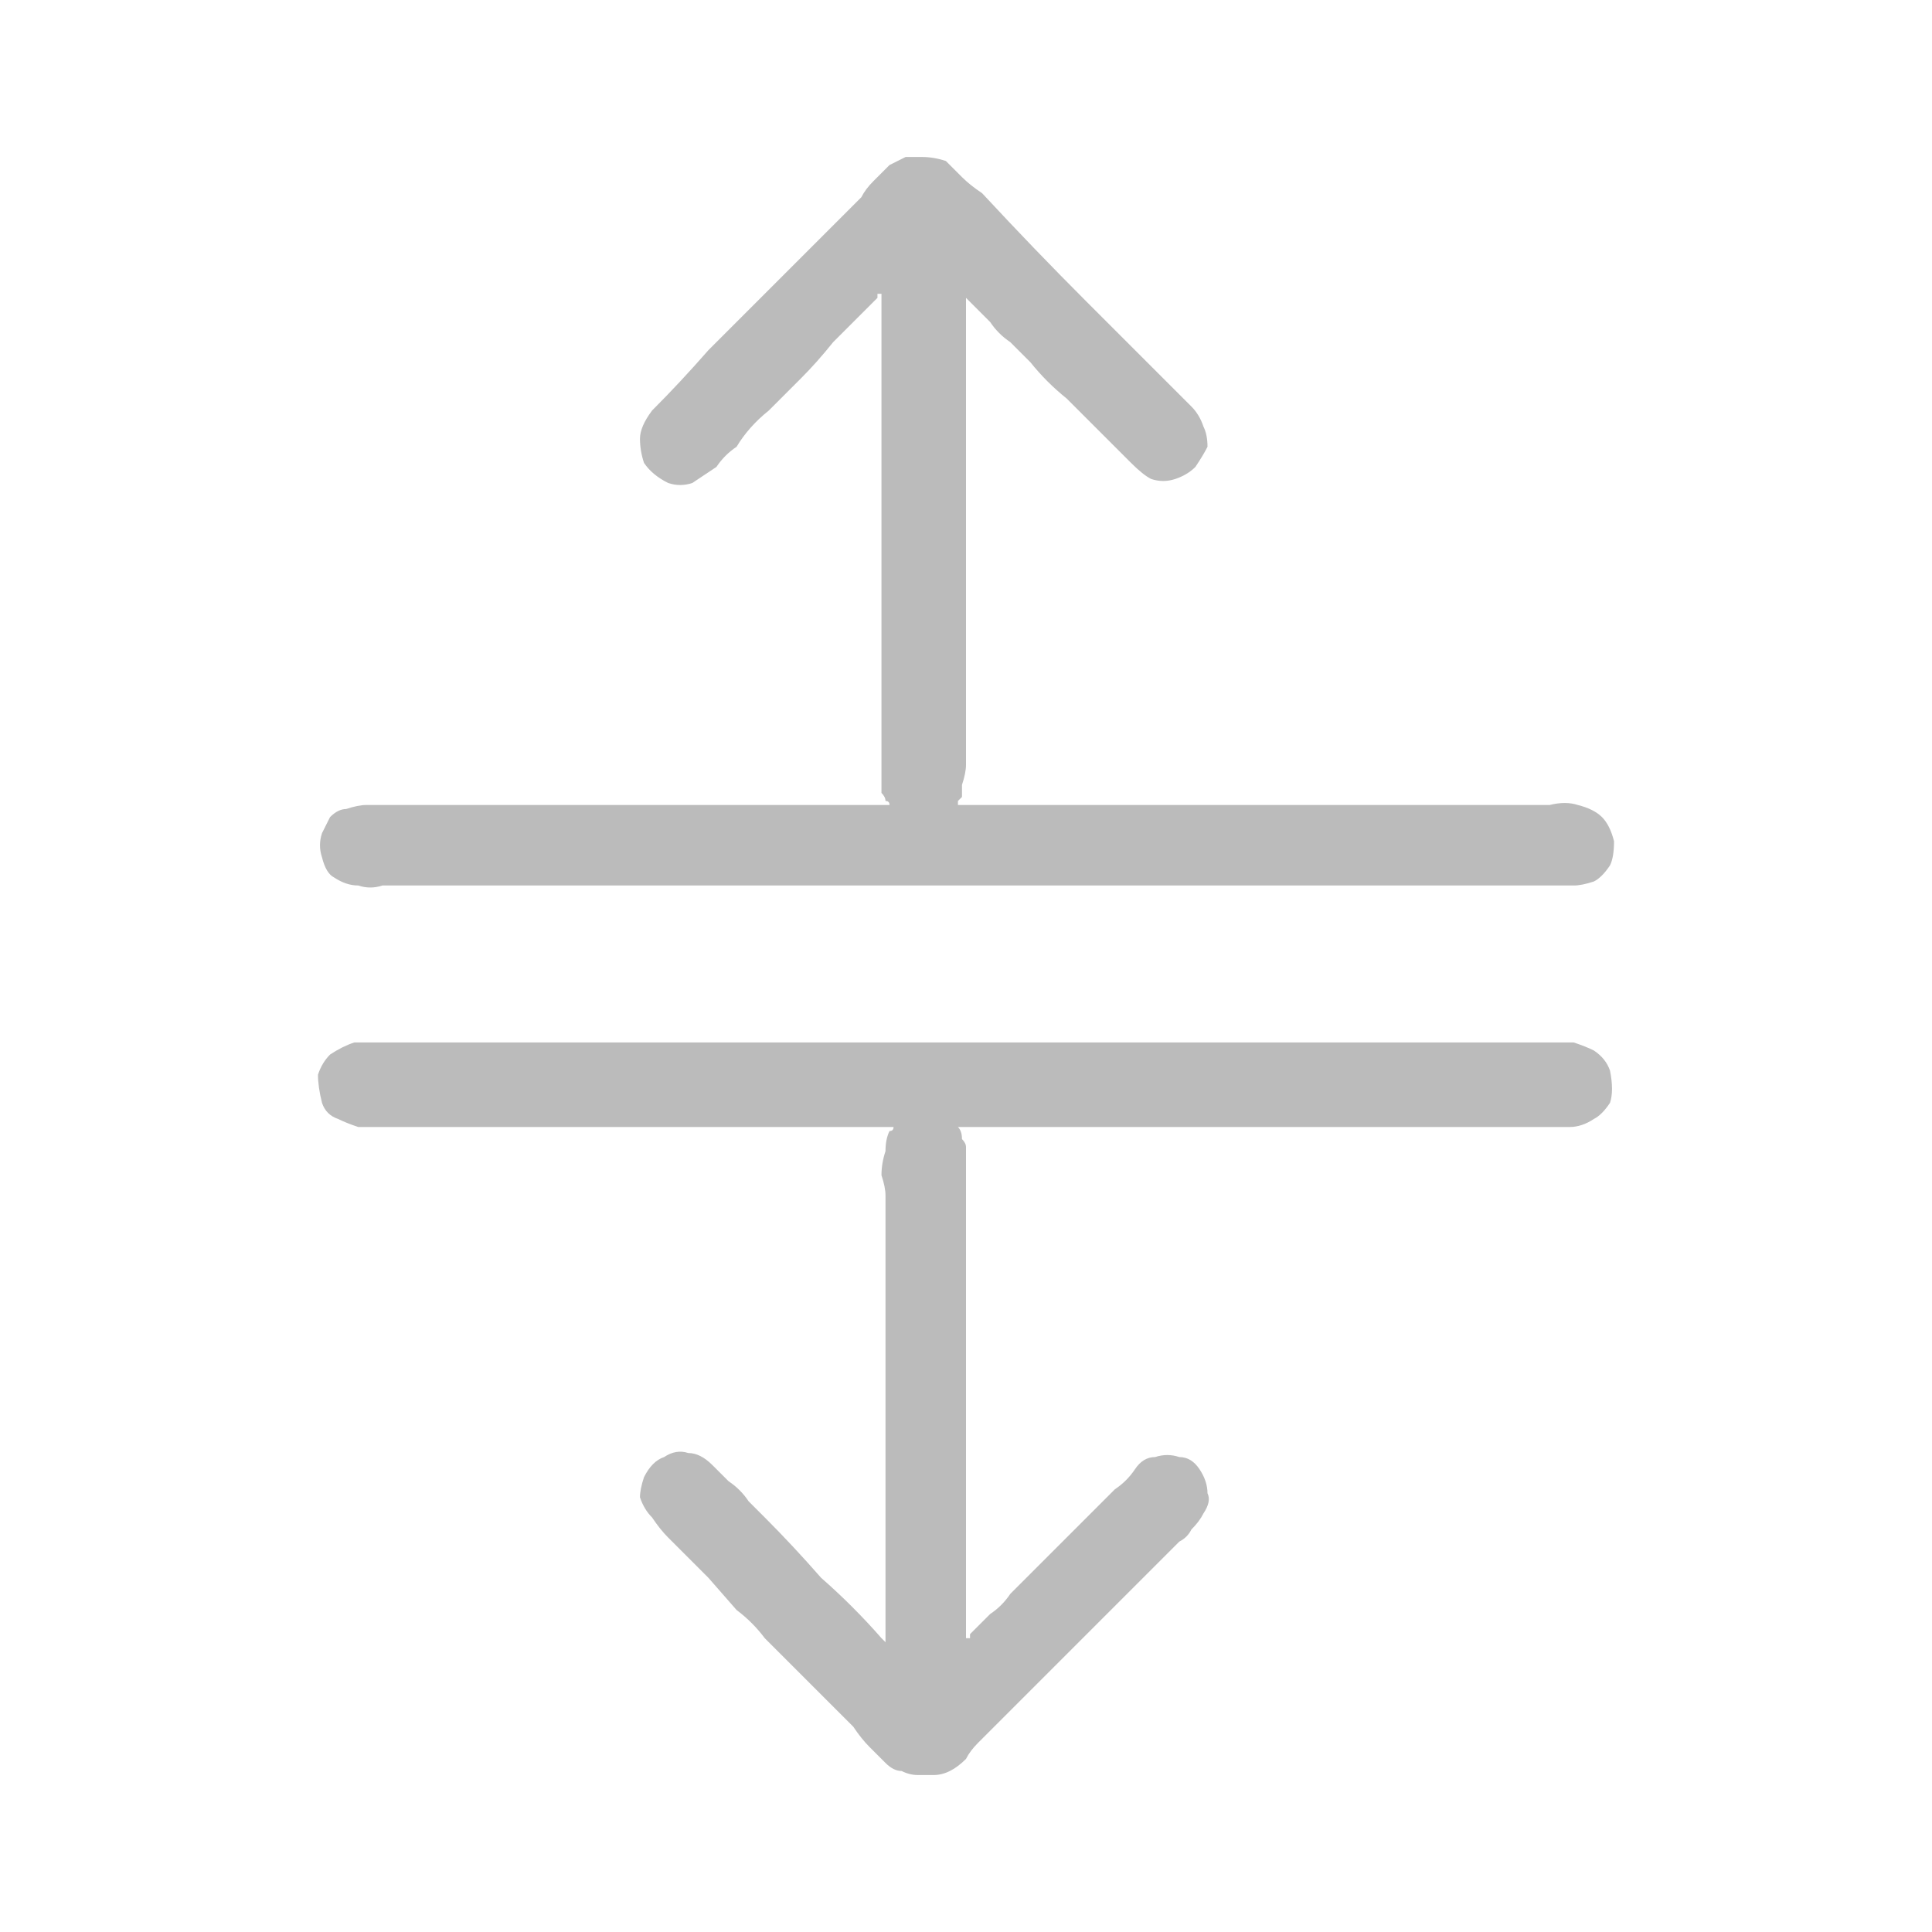 <svg xmlns="http://www.w3.org/2000/svg" height="24" width="24">
  <defs />
  <g>
    <path d="M11.35 1.95 Q11.35 1.95 11.35 1.95 11.4 1.95 11.4 1.95 11.45 1.95 11.45 1.95 11.6 1.95 11.75 2 11.85 2.1 11.95 2.2 12.05 2.3 12.2 2.4 12.85 3.1 13.5 3.75 14.15 4.4 14.8 5.05 14.9 5.15 14.95 5.3 15 5.4 15 5.55 14.95 5.65 14.85 5.8 14.75 5.9 14.6 5.95 14.45 6 14.3 5.95 14.2 5.9 14.05 5.75 13.85 5.55 13.65 5.35 13.45 5.15 13.25 4.95 13 4.75 12.8 4.5 12.7 4.4 12.55 4.25 12.4 4.15 12.3 4 12.15 3.85 12.05 3.75 L12 3.7 Q12 3.7 12 3.65 12 3.7 12 3.7 12 3.7 12 3.75 L12 9.05 Q12 9.15 12 9.25 12 9.35 12 9.5 12 9.6 11.95 9.75 11.95 9.85 11.95 9.9 11.9 9.95 11.9 9.95 11.9 9.95 11.9 10 11.9 10 11.9 10 11.95 10 11.95 10 L18.95 10 Q19.1 10 19.25 10 19.45 9.95 19.6 10 19.8 10.05 19.9 10.15 20 10.25 20.05 10.45 20.05 10.65 20 10.75 19.9 10.9 19.8 10.95 19.65 11 19.55 11 L5 11 Q4.9 11 4.75 11 4.6 11.05 4.45 11 4.3 11 4.15 10.9 4.05 10.85 4 10.65 3.95 10.5 4 10.35 4.05 10.25 4.1 10.15 4.2 10.05 4.3 10.05 4.45 10 4.55 10 L10.95 10 11 10 Q11 10 11.05 10 11.05 9.95 11 9.95 11 9.9 10.95 9.85 10.95 9.75 10.95 9.7 10.95 8.2 10.95 6.7 10.95 5.2 10.95 3.75 L10.95 3.7 Q10.95 3.7 10.95 3.65 10.95 3.65 10.95 3.65 10.95 3.65 10.9 3.65 L10.9 3.7 Q10.75 3.85 10.65 3.95 10.5 4.1 10.35 4.25 10.15 4.5 9.95 4.7 9.75 4.9 9.55 5.1 9.3 5.3 9.15 5.55 9 5.65 8.9 5.8 8.75 5.9 8.6 6 8.45 6.05 8.3 6 8.1 5.9 8 5.75 7.95 5.6 7.95 5.45 7.95 5.3 8.1 5.1 8.45 4.75 8.8 4.35 9.15 4 9.5 3.65 9.8 3.35 10.1 3.05 10.4 2.75 10.7 2.45 10.75 2.35 10.85 2.25 10.95 2.15 11.05 2.05 11.15 2 11.25 1.95 L11.3 1.95 Q11.3 1.95 11.35 1.95 M4.45 12.95 Q4.5 12.95 4.5 12.95 L4.55 12.95 18.9 12.95 Q19.05 12.95 19.2 12.95 19.35 12.95 19.55 12.95 19.7 13 19.8 13.05 19.95 13.15 20 13.3 20.05 13.55 20 13.7 19.9 13.85 19.8 13.9 19.65 14 19.5 14 L11.95 14 11.9 14 Q11.9 14 11.9 14 11.9 14 11.9 14 11.95 14.05 11.95 14.15 12 14.2 12 14.25 12 14.3 12 14.4 L12 20.25 12 20.3 Q12 20.3 12 20.3 12 20.35 12 20.35 12 20.35 12.05 20.35 L12.05 20.3 Q12.15 20.2 12.3 20.05 12.45 19.95 12.55 19.8 12.7 19.65 12.8 19.55 12.95 19.4 13.05 19.3 13.2 19.15 13.35 19 13.45 18.9 13.6 18.75 13.7 18.65 13.85 18.5 14 18.4 14.1 18.25 14.2 18.1 14.35 18.1 14.5 18.05 14.65 18.1 14.8 18.1 14.9 18.25 15 18.4 15 18.55 15.05 18.65 14.95 18.8 14.9 18.9 14.8 19 14.75 19.1 14.65 19.15 14.4 19.4 14.2 19.6 13.95 19.85 13.7 20.1 13.5 20.3 13.25 20.55 L12.8 21 Q12.55 21.25 12.3 21.5 12.25 21.55 12.15 21.65 12.05 21.75 12 21.85 11.9 21.95 11.8 22 11.7 22.05 11.6 22.05 11.5 22.05 11.4 22.05 11.3 22.05 11.2 22 11.1 22 11 21.9 10.9 21.8 10.8 21.7 10.7 21.6 10.6 21.45 10.4 21.25 10.25 21.1 10.05 20.9 9.85 20.7 9.7 20.55 9.5 20.35 9.35 20.15 9.15 20 L8.8 19.6 Q8.65 19.45 8.45 19.25 8.4 19.2 8.3 19.1 8.2 19 8.1 18.85 8 18.75 7.95 18.6 7.95 18.5 8 18.35 8.1 18.15 8.25 18.1 8.4 18 8.55 18.05 8.7 18.05 8.85 18.2 8.95 18.3 9.05 18.4 9.2 18.5 9.3 18.65 9.4 18.75 9.5 18.85 9.85 19.2 10.2 19.6 10.6 19.95 10.95 20.35 10.95 20.35 11 20.4 11 20.4 11 20.35 11 20.35 11 20.35 11 20.3 11 20.3 L11 14.85 Q11 14.75 10.95 14.6 10.95 14.45 11 14.3 11 14.15 11.05 14.05 11.1 14.05 11.1 14 11.1 14 11.1 14 11.1 14 11.05 14 L4.95 14 Q4.85 14 4.7 14 4.6 14 4.45 14 4.3 13.95 4.2 13.9 4.05 13.85 4 13.7 3.95 13.5 3.95 13.35 4 13.2 4.1 13.1 4.25 13 4.4 12.95 4.45 12.95 4.45 12.95" fill="#BBBBBB" stroke="none" />
  </g>
</svg>